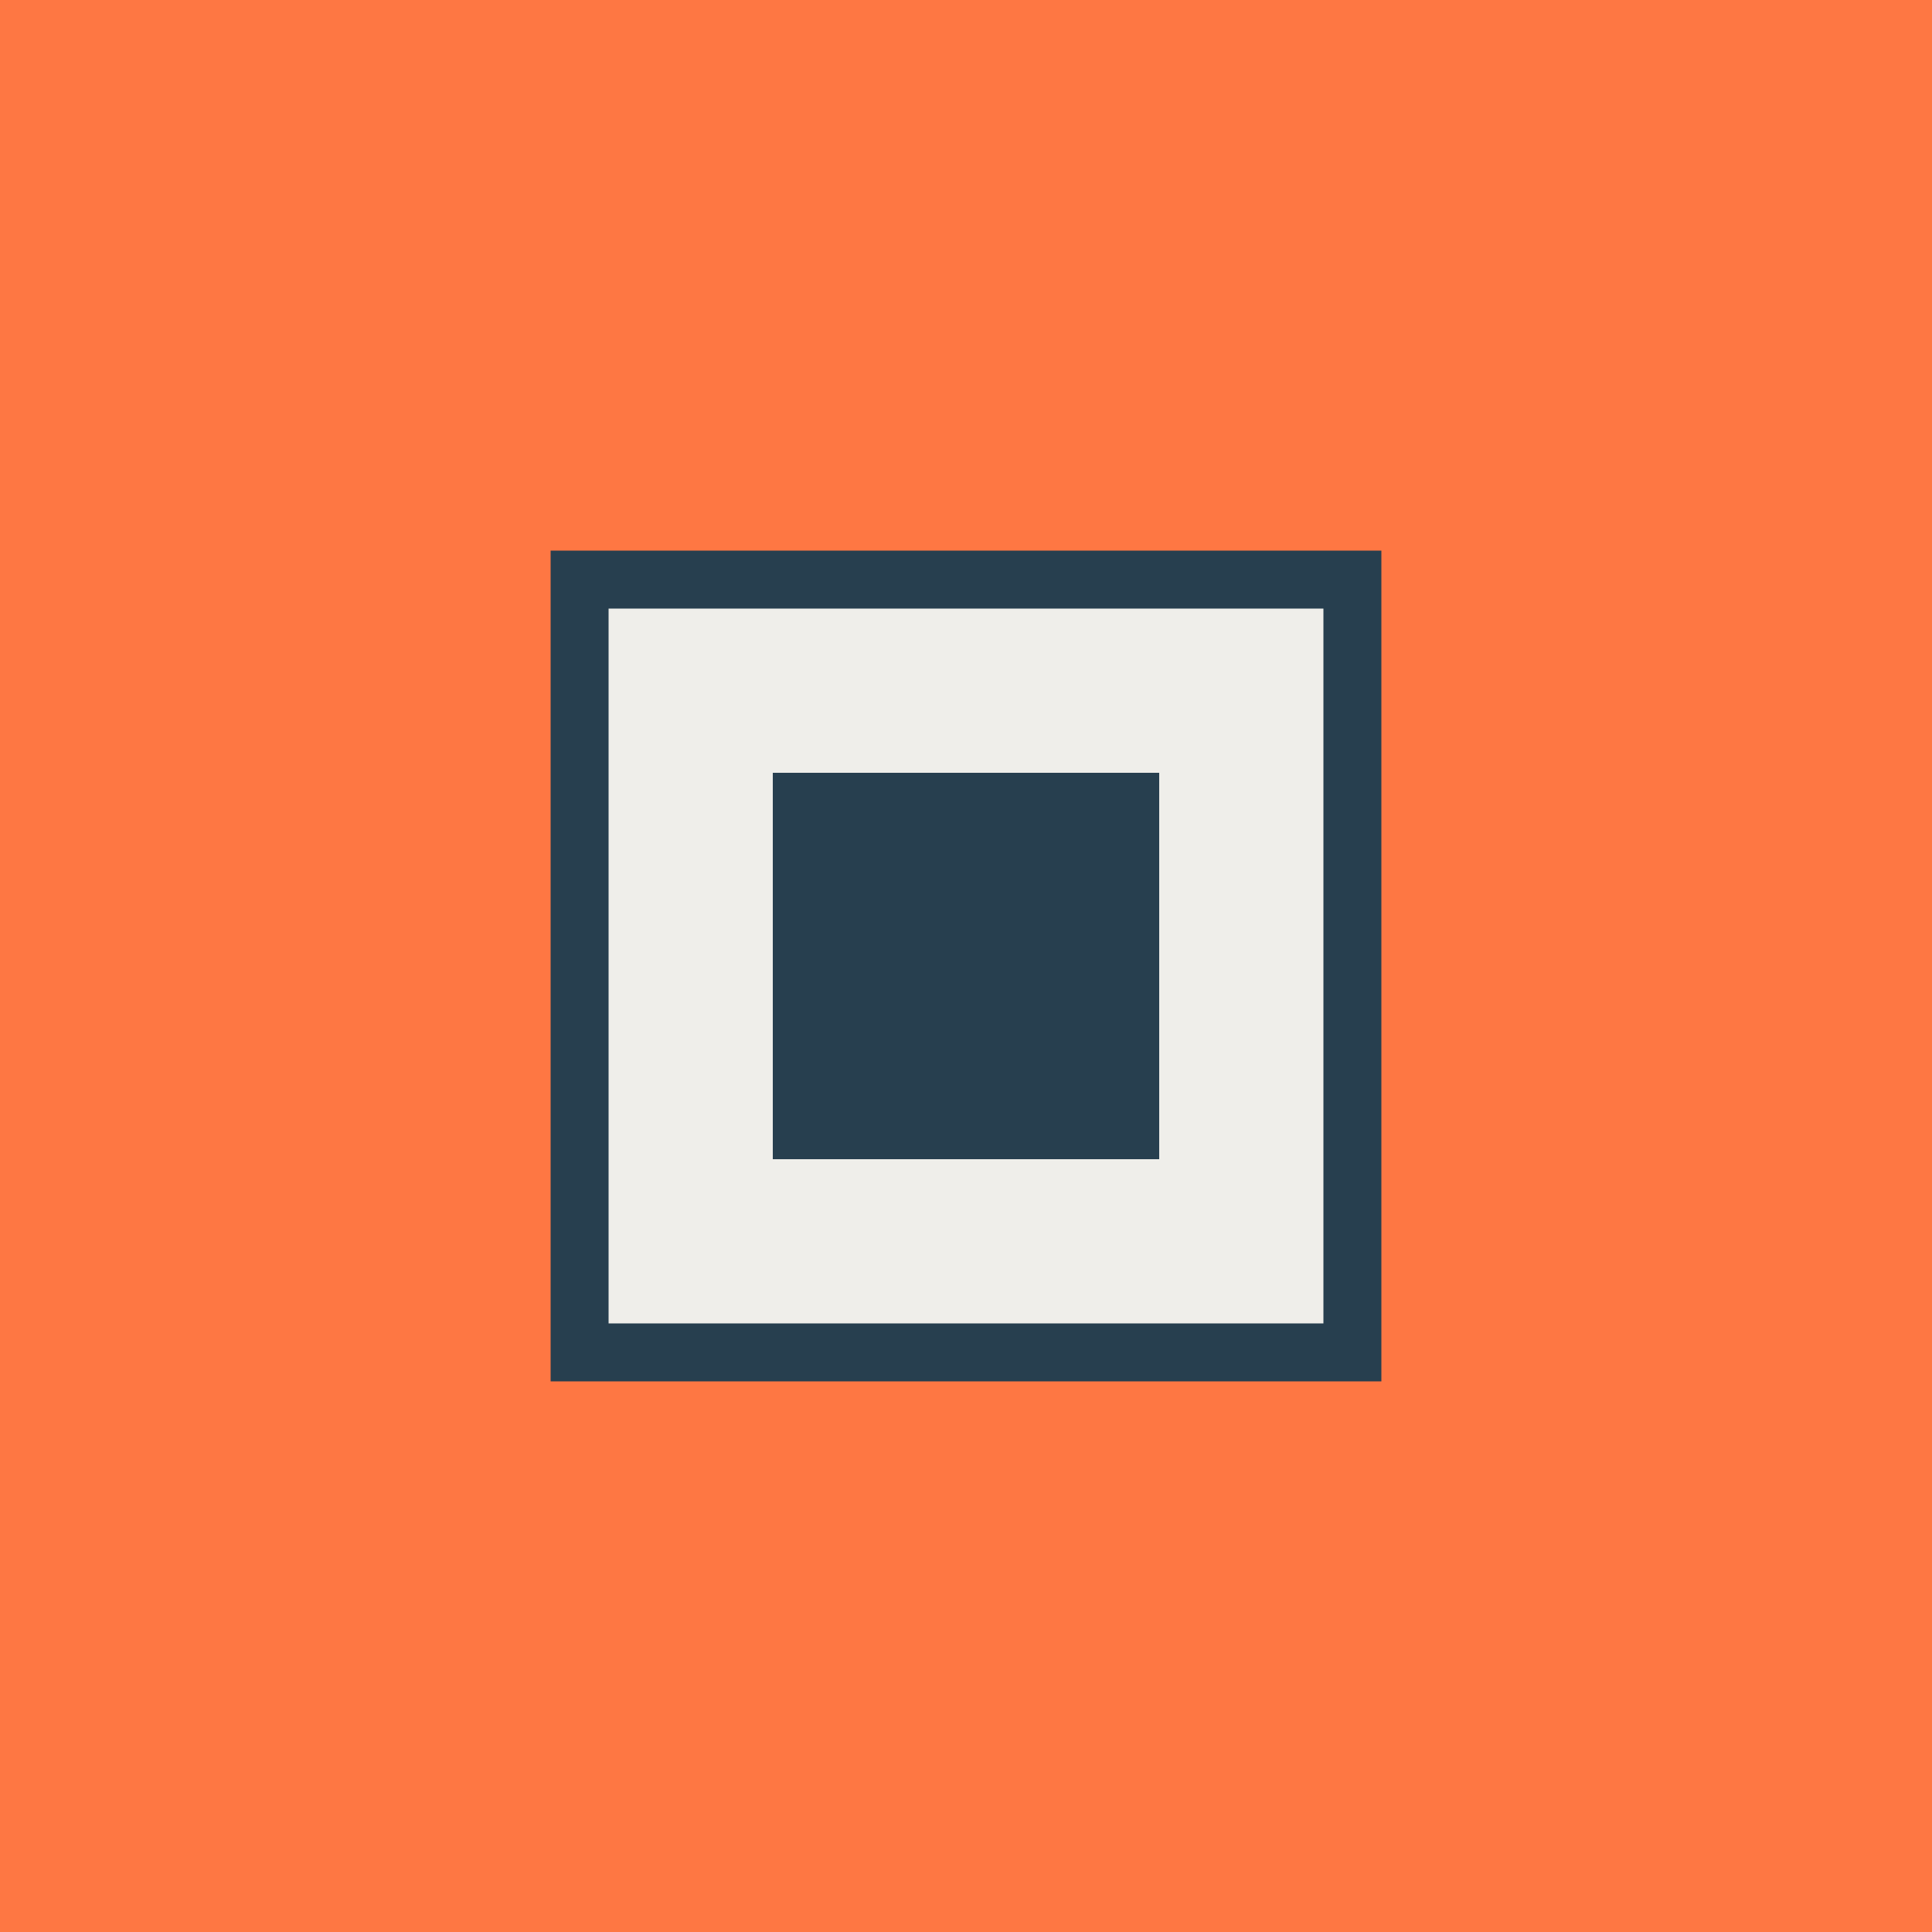 <svg xmlns="http://www.w3.org/2000/svg" viewBox="0 0 100 100">
  <rect width="100" height="100" fill="#FE7743"/>
  <path d="M30 30 L70 30 L70 70 L30 70 Z" fill="#EFEEEA" stroke="#273F4F" stroke-width="3"/>
  <path d="M40 40 L60 40 L60 60 L40 60 Z" fill="#273F4F"/>
</svg>

